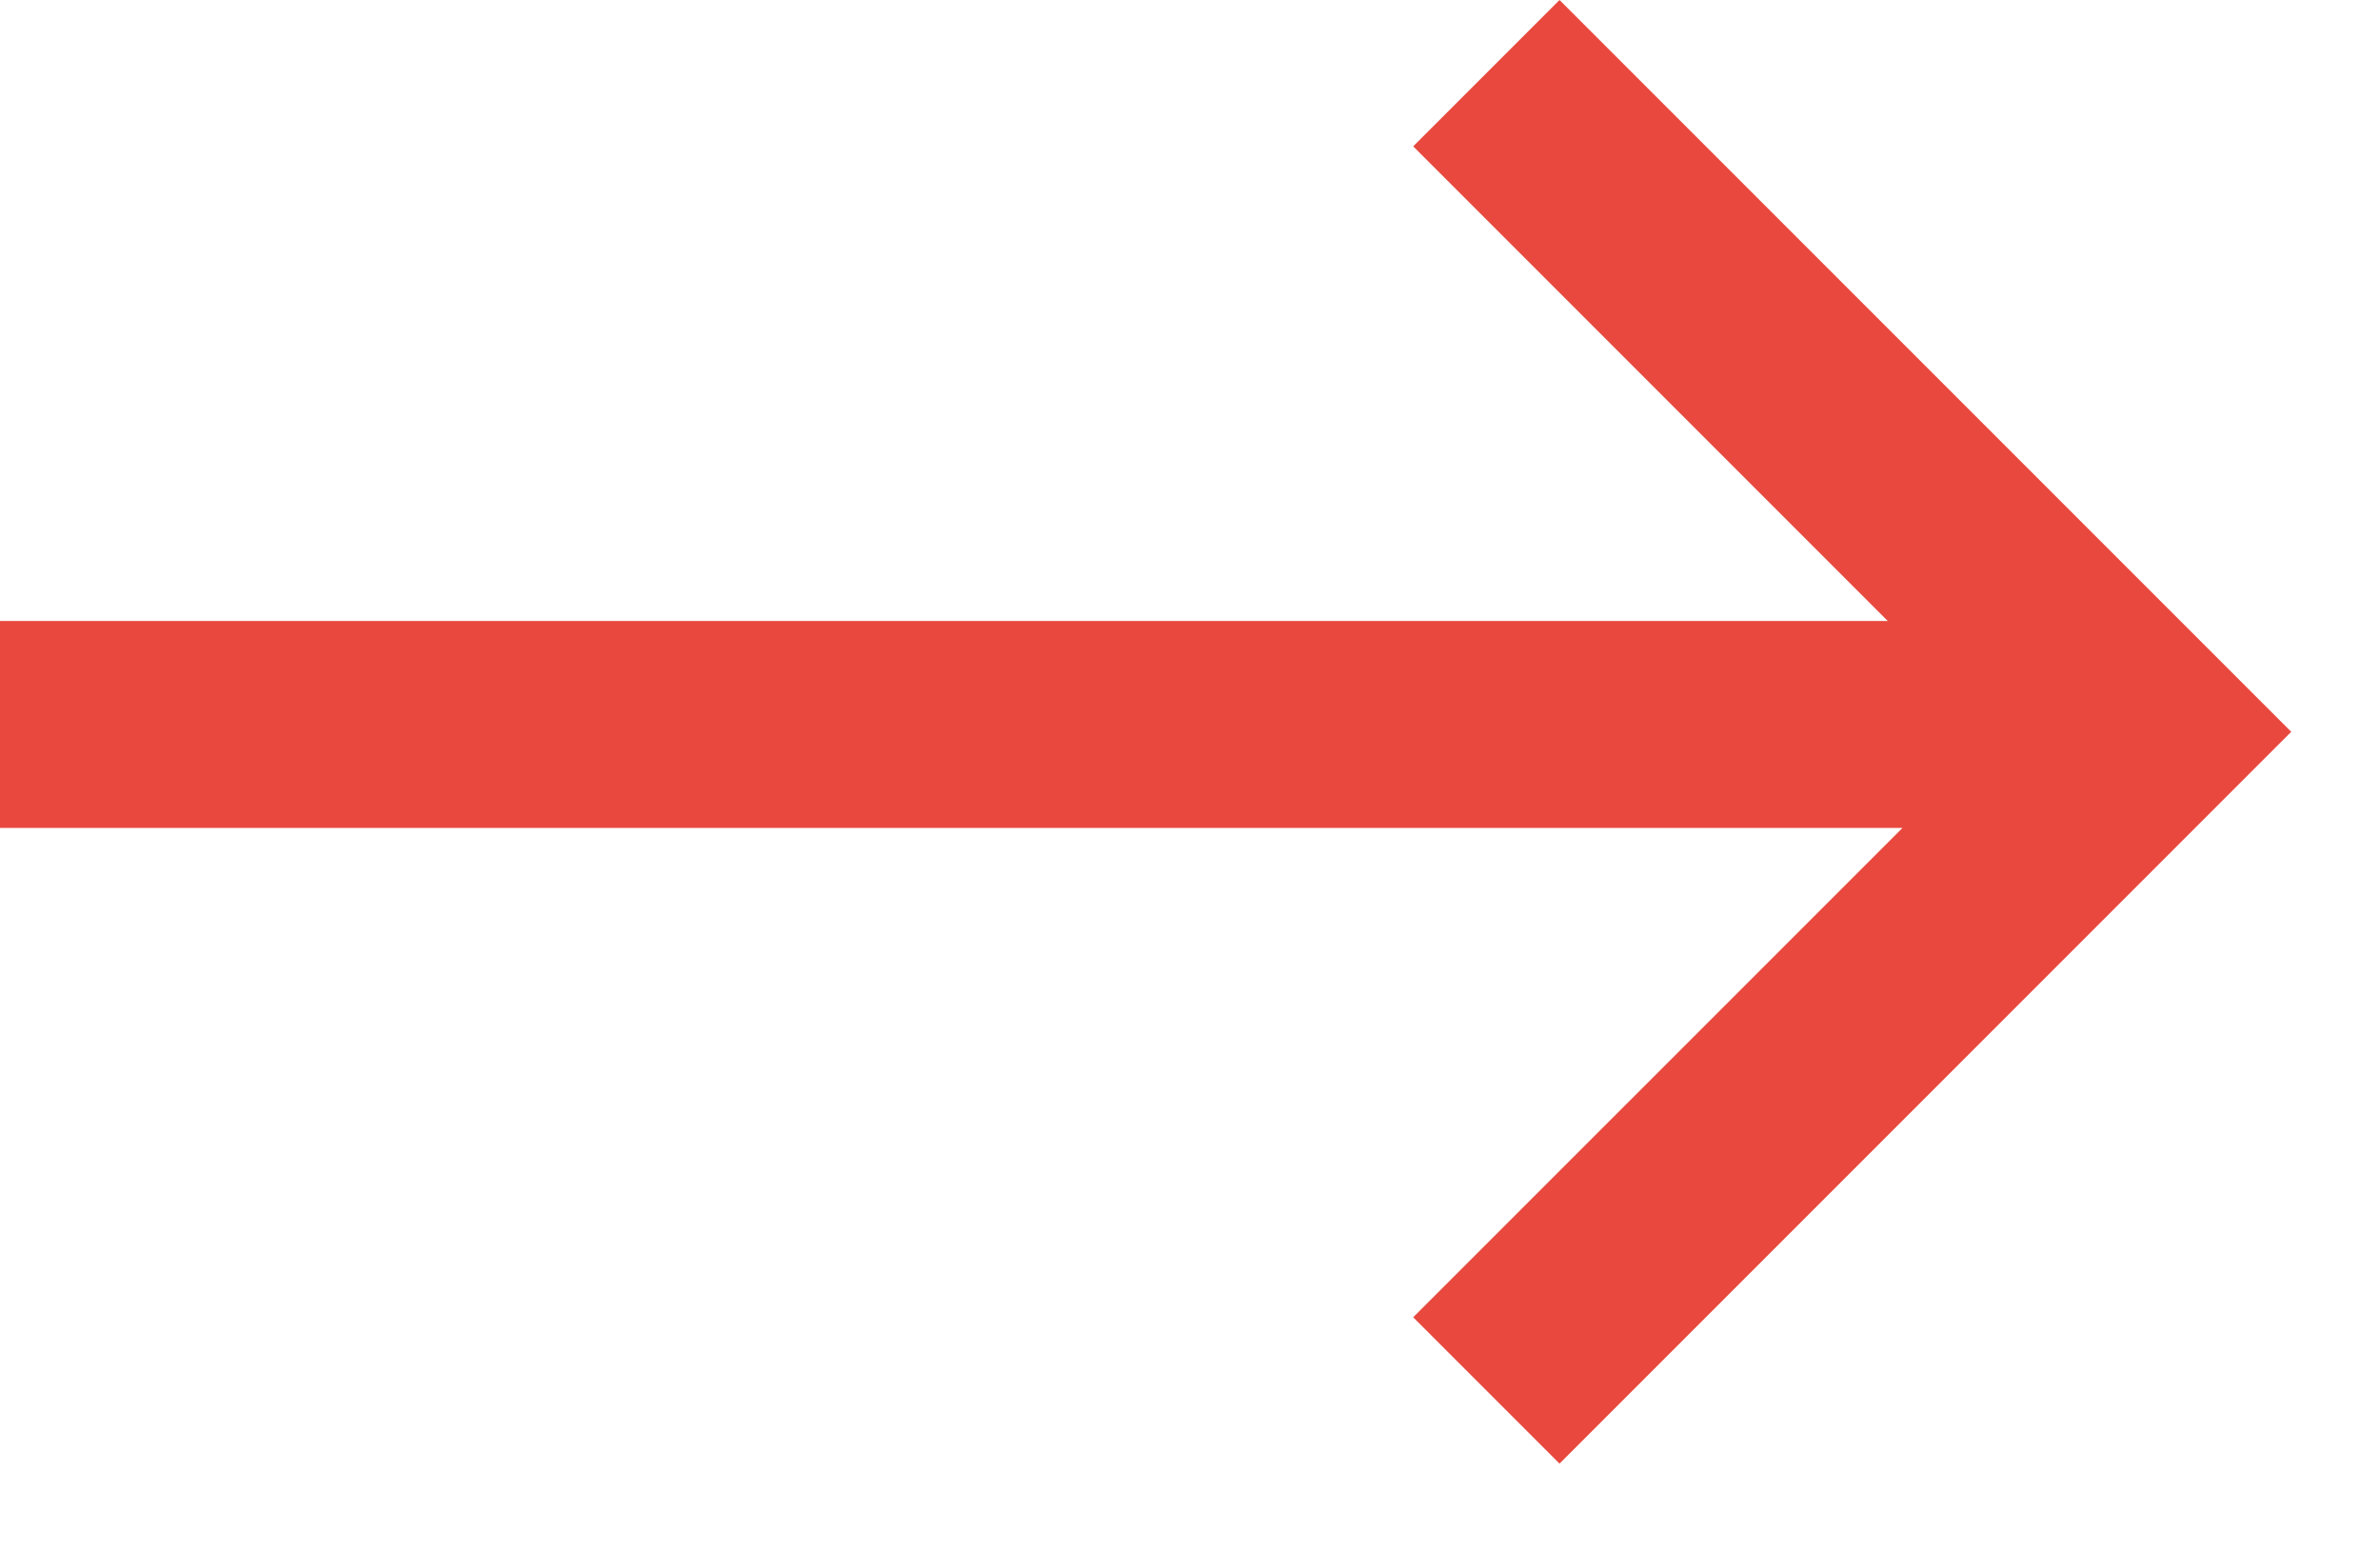 <?xml version="1.0" encoding="UTF-8"?>
<svg width="23px" height="15px" viewBox="0 0 23 15" version="1.1" xmlns="http://www.w3.org/2000/svg" xmlns:xlink="http://www.w3.org/1999/xlink">
    <!-- Generator: sketchtool 51.3 (57544) - http://www.bohemiancoding.com/sketch -->
    <title>3144B628-1C23-4C49-BED5-64D5E31A1F9C</title>
    <desc>Created with sketchtool.</desc>
    <defs></defs>
    <g id="3.0" stroke="none" stroke-width="1" fill="none" fill-rule="evenodd">
        <g id="Home-4.0" transform="translate(-1183, -4580)" fill="#E8483E" fill-rule="nonzero">
            <g id="Group-13" transform="translate(535, 4369)">
                <g id="Group-4" transform="translate(1, 202)">
                    <g id="Group-2" transform="translate(609, 9)">
                        <path d="M56.385,8 L38,8 L38,6 L56.243,6 L51.657,1.414 L53.071,-1.93622895e-13 L60.142,7.071 L58.728,8.485 L53.071,14.142 L51.657,12.728 L56.385,8 Z" id="arrow-right"></path>
                    </g>
                </g>
            </g>
        </g>
    </g>
</svg>